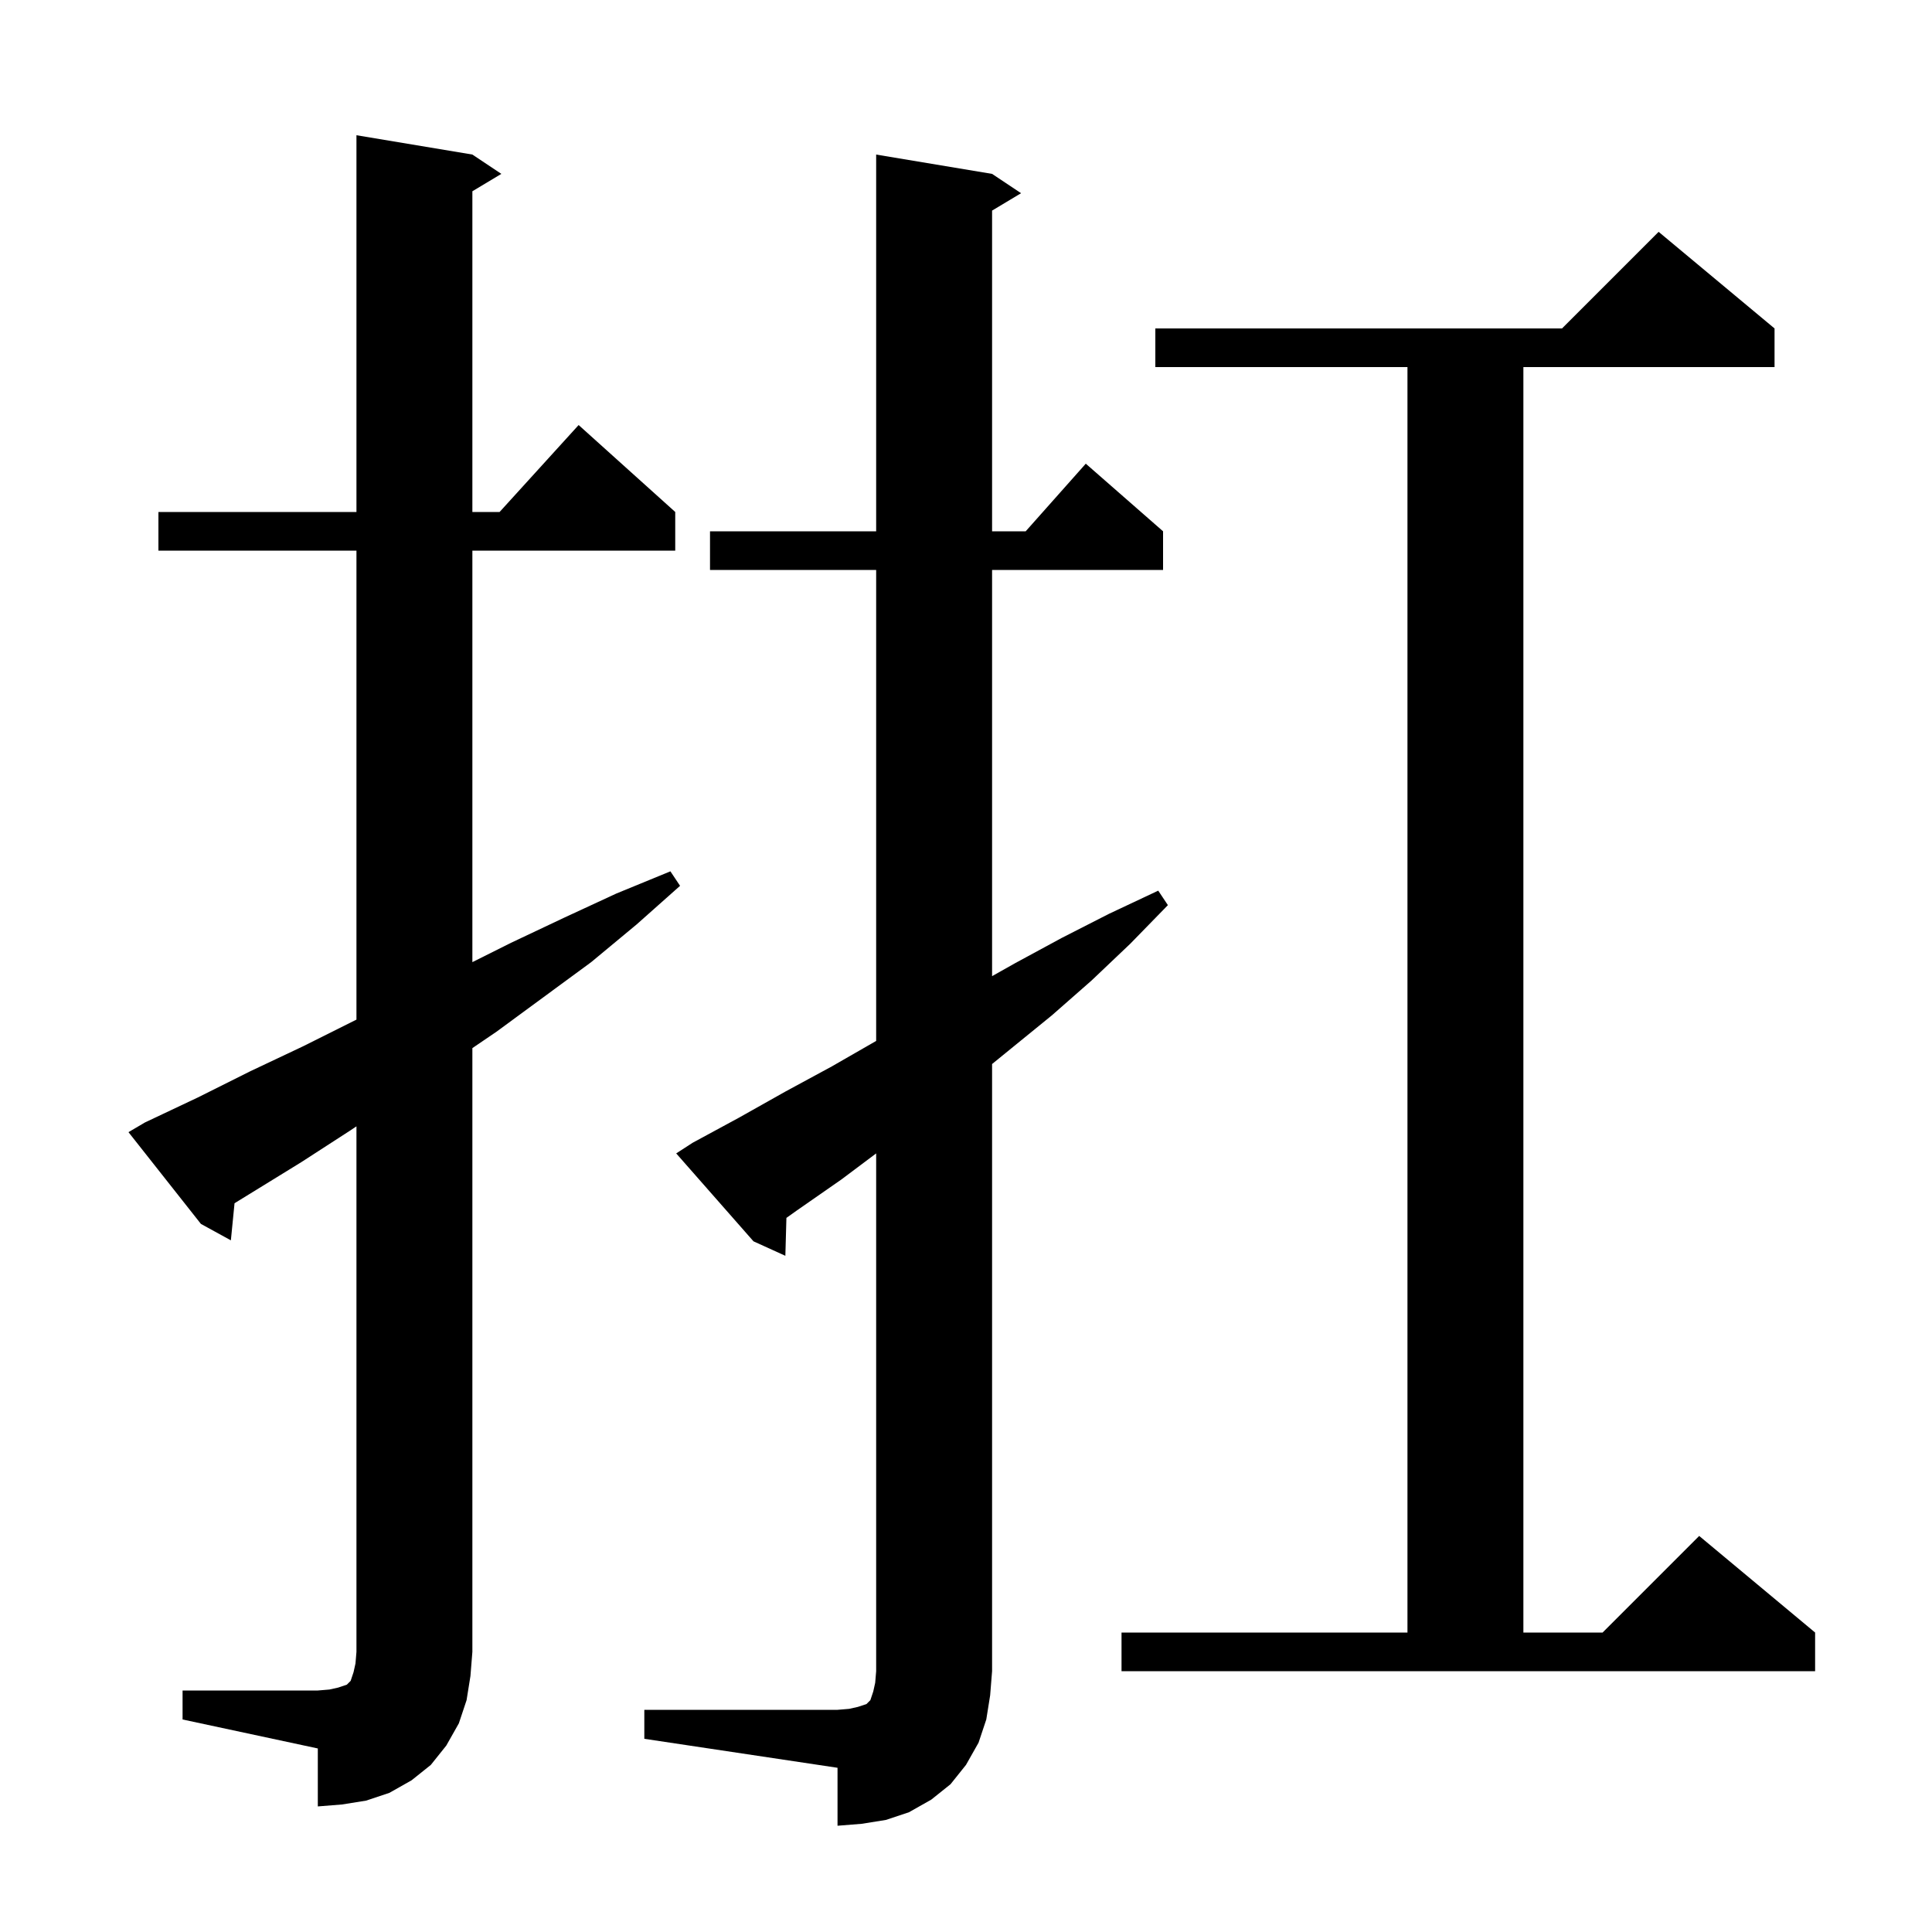 <svg xmlns="http://www.w3.org/2000/svg" xmlns:xlink="http://www.w3.org/1999/xlink" version="1.1" baseProfile="full" viewBox="0 0 200 200" width="200" height="200"><g fill="currentColor"><path d="M 66.7 177.0 L 86.7 177.0 L 87.9 176.9 L 88.8 176.7 L 89.7 176.4 L 90.1 176.0 L 90.4 175.1 L 90.6 174.2 L 90.7 173.0 L 90.7 119.4 L 87.1 122.1 L 82.5 125.3 L 81.409 126.076 L 81.3 130.0 L 78.0 128.5 L 70.0 119.4 L 71.7 118.3 L 76.5 115.7 L 81.3 113.0 L 86.1 110.4 L 90.7 107.757 L 90.7 59.0 L 73.5 59.0 L 73.5 55.0 L 90.7 55.0 L 90.7 16.0 L 102.7 18.0 L 105.7 20.0 L 102.7 21.8 L 102.7 55.0 L 106.178 55.0 L 112.4 48.0 L 120.4 55.0 L 120.4 59.0 L 102.7 59.0 L 102.7 101.05 L 105.1 99.7 L 109.9 97.1 L 114.8 94.6 L 119.9 92.2 L 120.9 93.7 L 117.0 97.7 L 113.0 101.5 L 108.9 105.1 L 102.7 110.147 L 102.7 173.0 L 102.5 175.5 L 102.1 178.0 L 101.3 180.4 L 100.0 182.7 L 98.4 184.7 L 96.4 186.3 L 94.1 187.6 L 91.7 188.4 L 89.2 188.8 L 86.7 189.0 L 86.7 183.0 L 66.7 180.0 Z M 18.9 175.0 L 32.9 175.0 L 34.1 174.9 L 35.0 174.7 L 35.9 174.4 L 36.3 174.0 L 36.6 173.1 L 36.8 172.2 L 36.9 171.0 L 36.9 116.6 L 36.3 117.0 L 31.2 120.3 L 24.279 124.559 L 23.9 128.4 L 20.8 126.7 L 13.3 117.2 L 15.0 116.2 L 20.5 113.6 L 25.9 110.9 L 31.4 108.3 L 36.9 105.55 L 36.9 57.0 L 16.4 57.0 L 16.4 53.0 L 36.9 53.0 L 36.9 14.0 L 48.9 16.0 L 51.9 18.0 L 48.9 19.8 L 48.9 53.0 L 51.718 53.0 L 59.9 44.0 L 69.9 53.0 L 69.9 57.0 L 48.9 57.0 L 48.9 99.6 L 52.9 97.6 L 58.4 95.0 L 63.8 92.5 L 69.4 90.2 L 70.4 91.7 L 65.9 95.7 L 61.2 99.6 L 51.4 106.8 L 48.9 108.5 L 48.9 171.0 L 48.7 173.5 L 48.3 176.0 L 47.5 178.4 L 46.2 180.7 L 44.6 182.7 L 42.6 184.3 L 40.3 185.6 L 37.9 186.4 L 35.4 186.8 L 32.9 187.0 L 32.9 181.0 L 18.9 178.0 Z M 116.1 169.0 L 145.7 169.0 L 145.7 38.0 L 119.6 38.0 L 119.6 34.0 L 161.7 34.0 L 171.7 24.0 L 183.7 34.0 L 183.7 38.0 L 157.7 38.0 L 157.7 169.0 L 165.9 169.0 L 175.9 159.0 L 187.9 169.0 L 187.9 173.0 L 116.1 173.0 Z "/></g></svg>